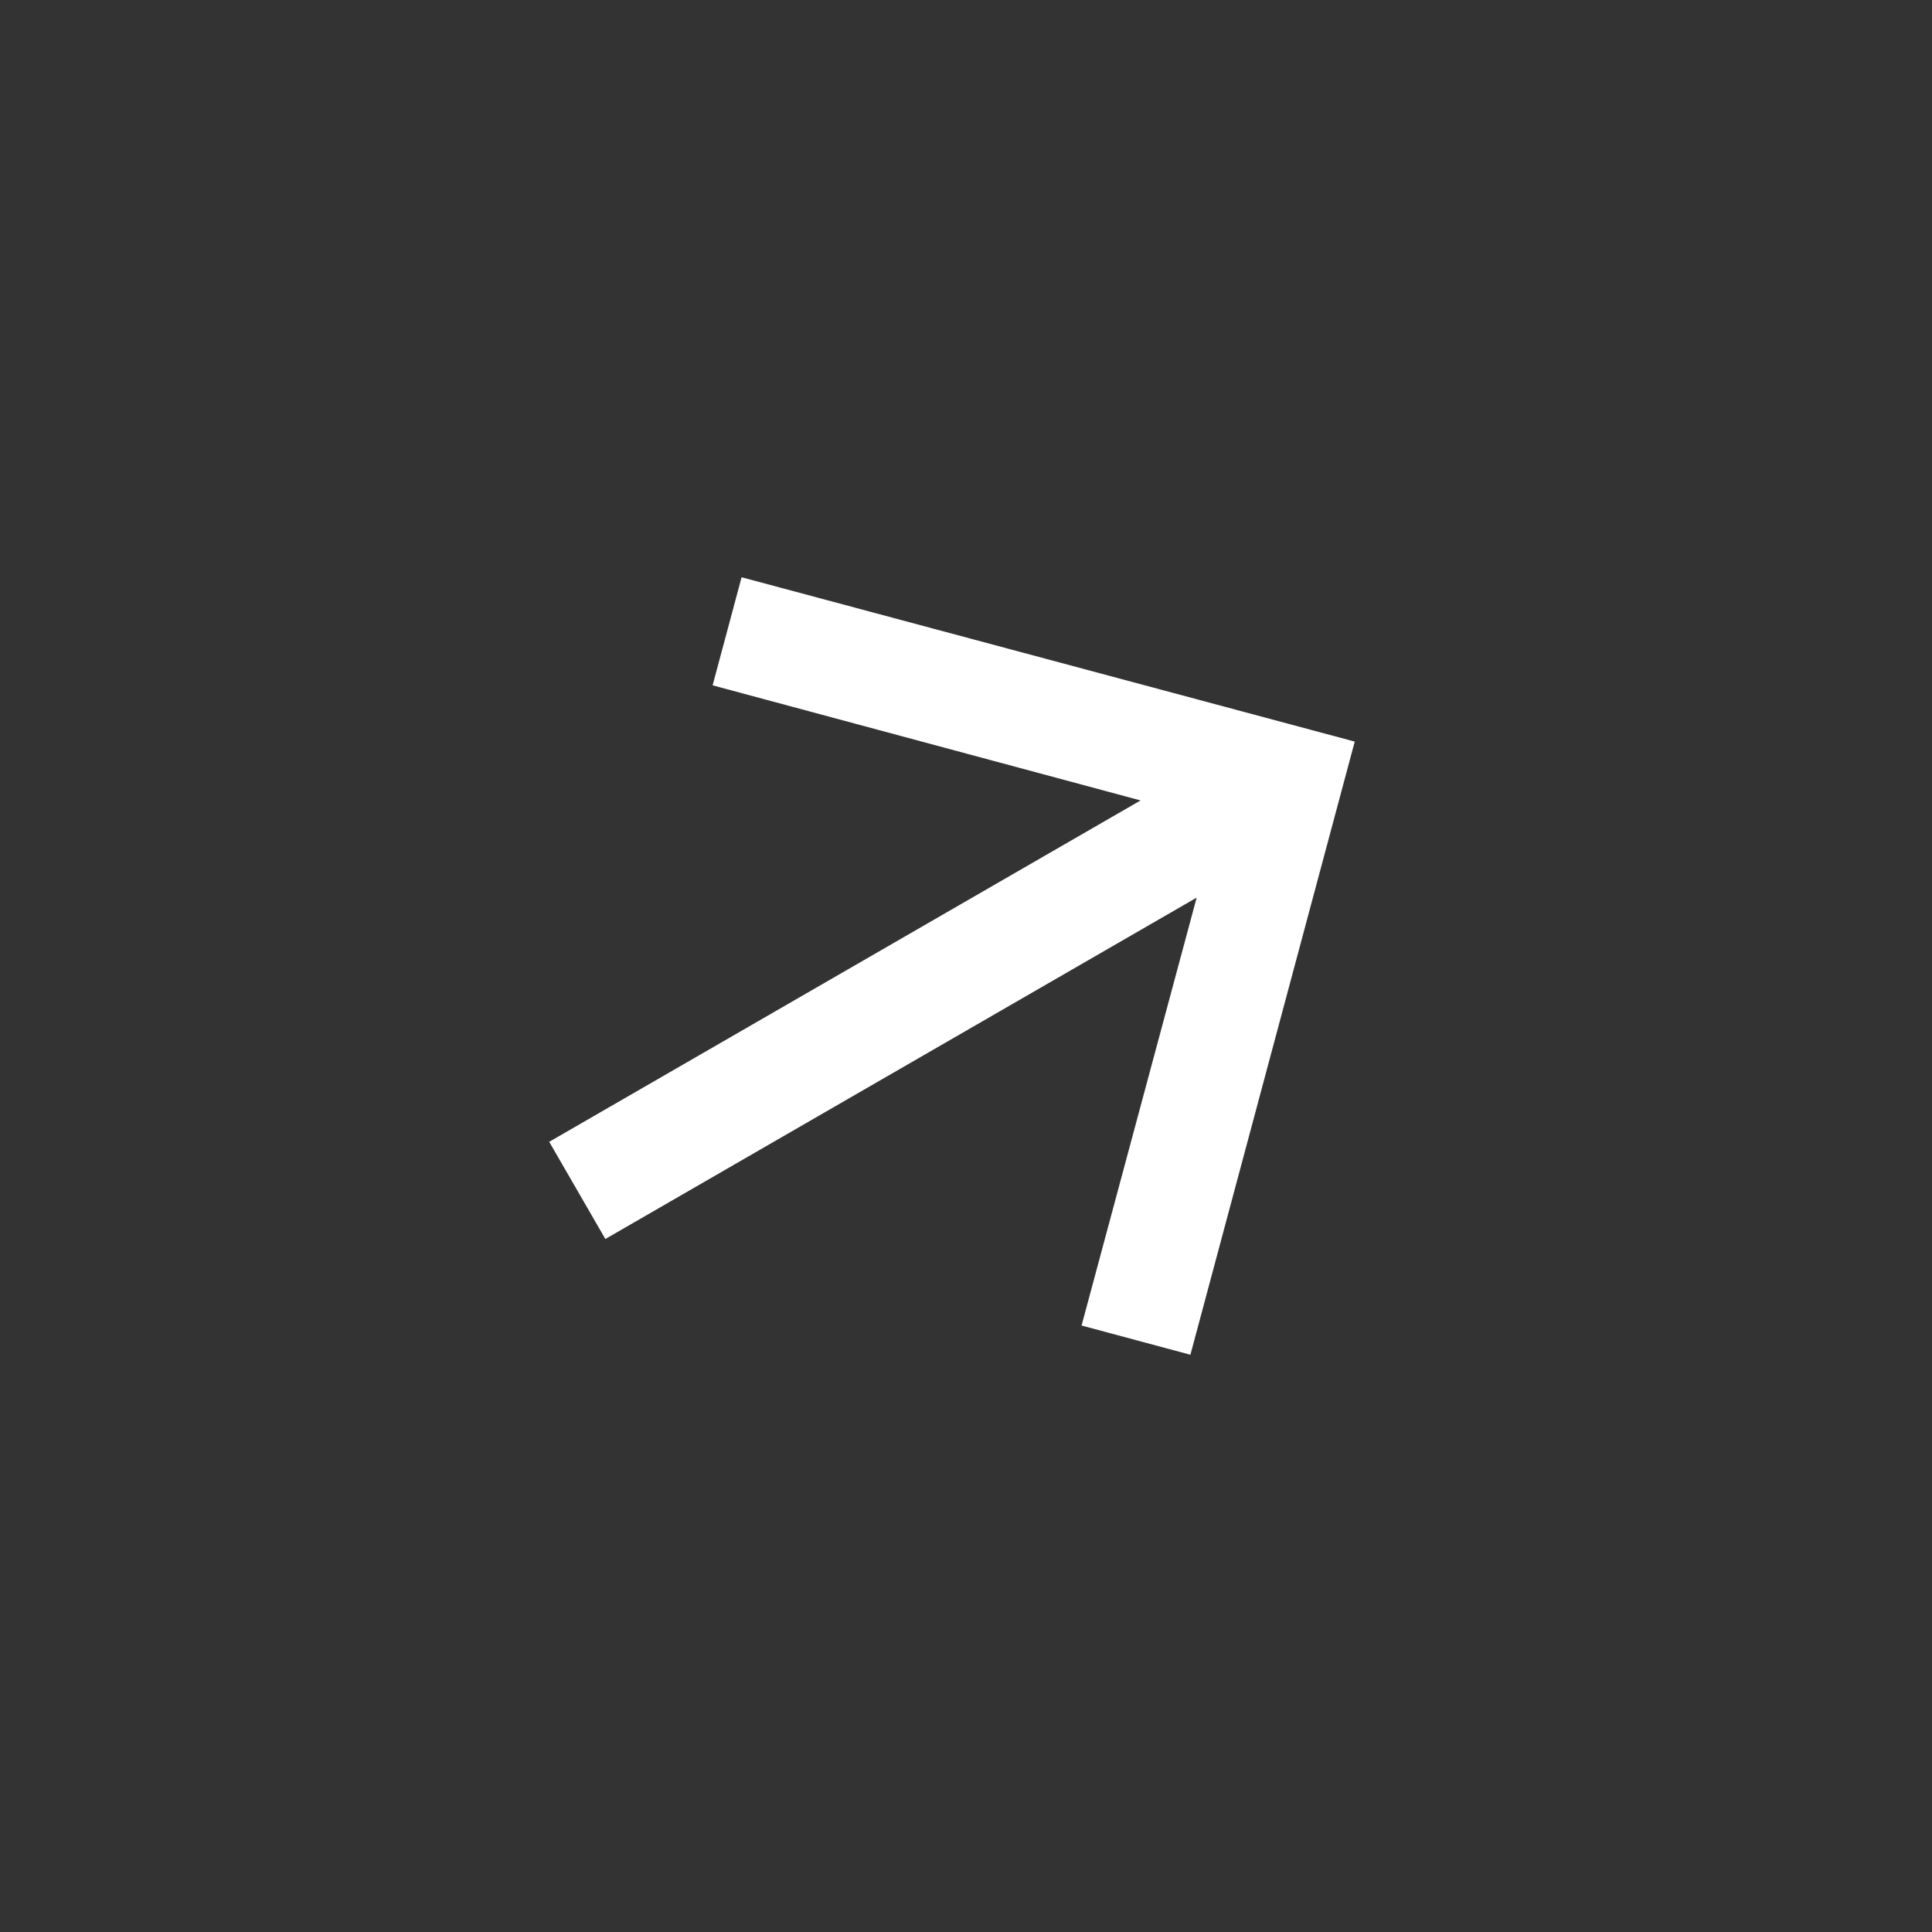 <svg width="33" height="33" viewBox="0 0 33 33" fill="none" xmlns="http://www.w3.org/2000/svg">
<rect x="0" y="0" width="33" height="33" fill="#333333" stroke="none"/>
<path d="M12.667 9.86L12.172 11.706L19.482 13.672L9.381 19.503L10.34 21.163L20.44 15.332L18.474 22.641L20.333 23.14L23.14 12.667L12.667 9.86Z" fill="white"/>
</svg>
